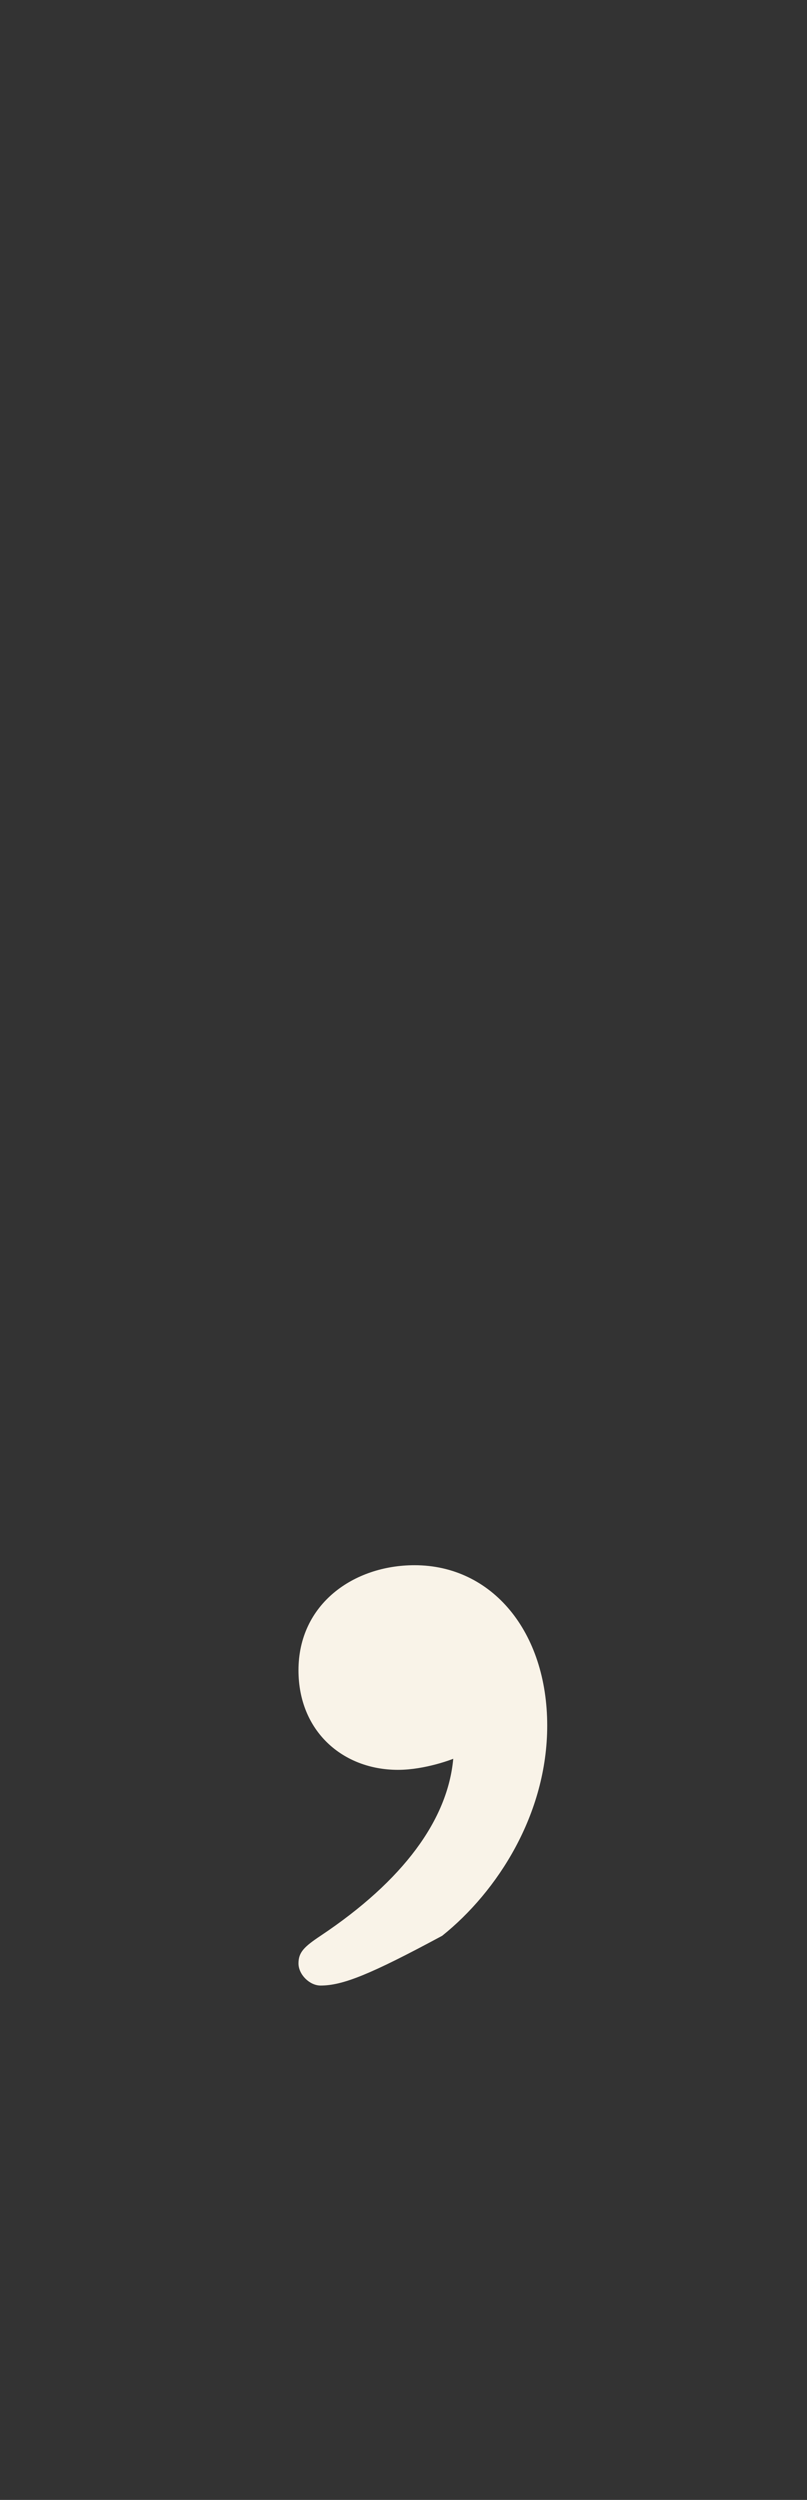 <?xml version="1.0" encoding="utf-8"?>
<!-- Generator: Adobe Illustrator 25.2.3, SVG Export Plug-In . SVG Version: 6.00 Build 0)  -->
<svg version="1.1" id="Livello_1" xmlns="http://www.w3.org/2000/svg" xmlns:xlink="http://www.w3.org/1999/xlink" x="0px" y="0px"
	 viewBox="0 0 14.6 45.2" style="enable-background:new 0 0 14.6 45.2;" xml:space="preserve">
<rect x="0" y="0" width="14.6" height="45.2" fill="#333333" stroke="none"/>
<style type="text/css">
	.st0{fill:#F9F3E8;}
</style>
<path class="st0" d="M5.8,35.9c-0.2,0-0.4-0.2-0.4-0.4s0.1-0.3,0.4-0.5c1.5-1,2.3-2.1,2.4-3.2c0,0-0.5,0.2-1,0.2
	c-1,0-1.8-0.7-1.8-1.8c0-1.2,1-1.9,2.1-1.9c1.4,0,2.4,1.2,2.4,2.9c0,1.6-0.9,3-1.9,3.8C6.7,35.7,6.2,35.9,5.8,35.9z"/>
</svg>
